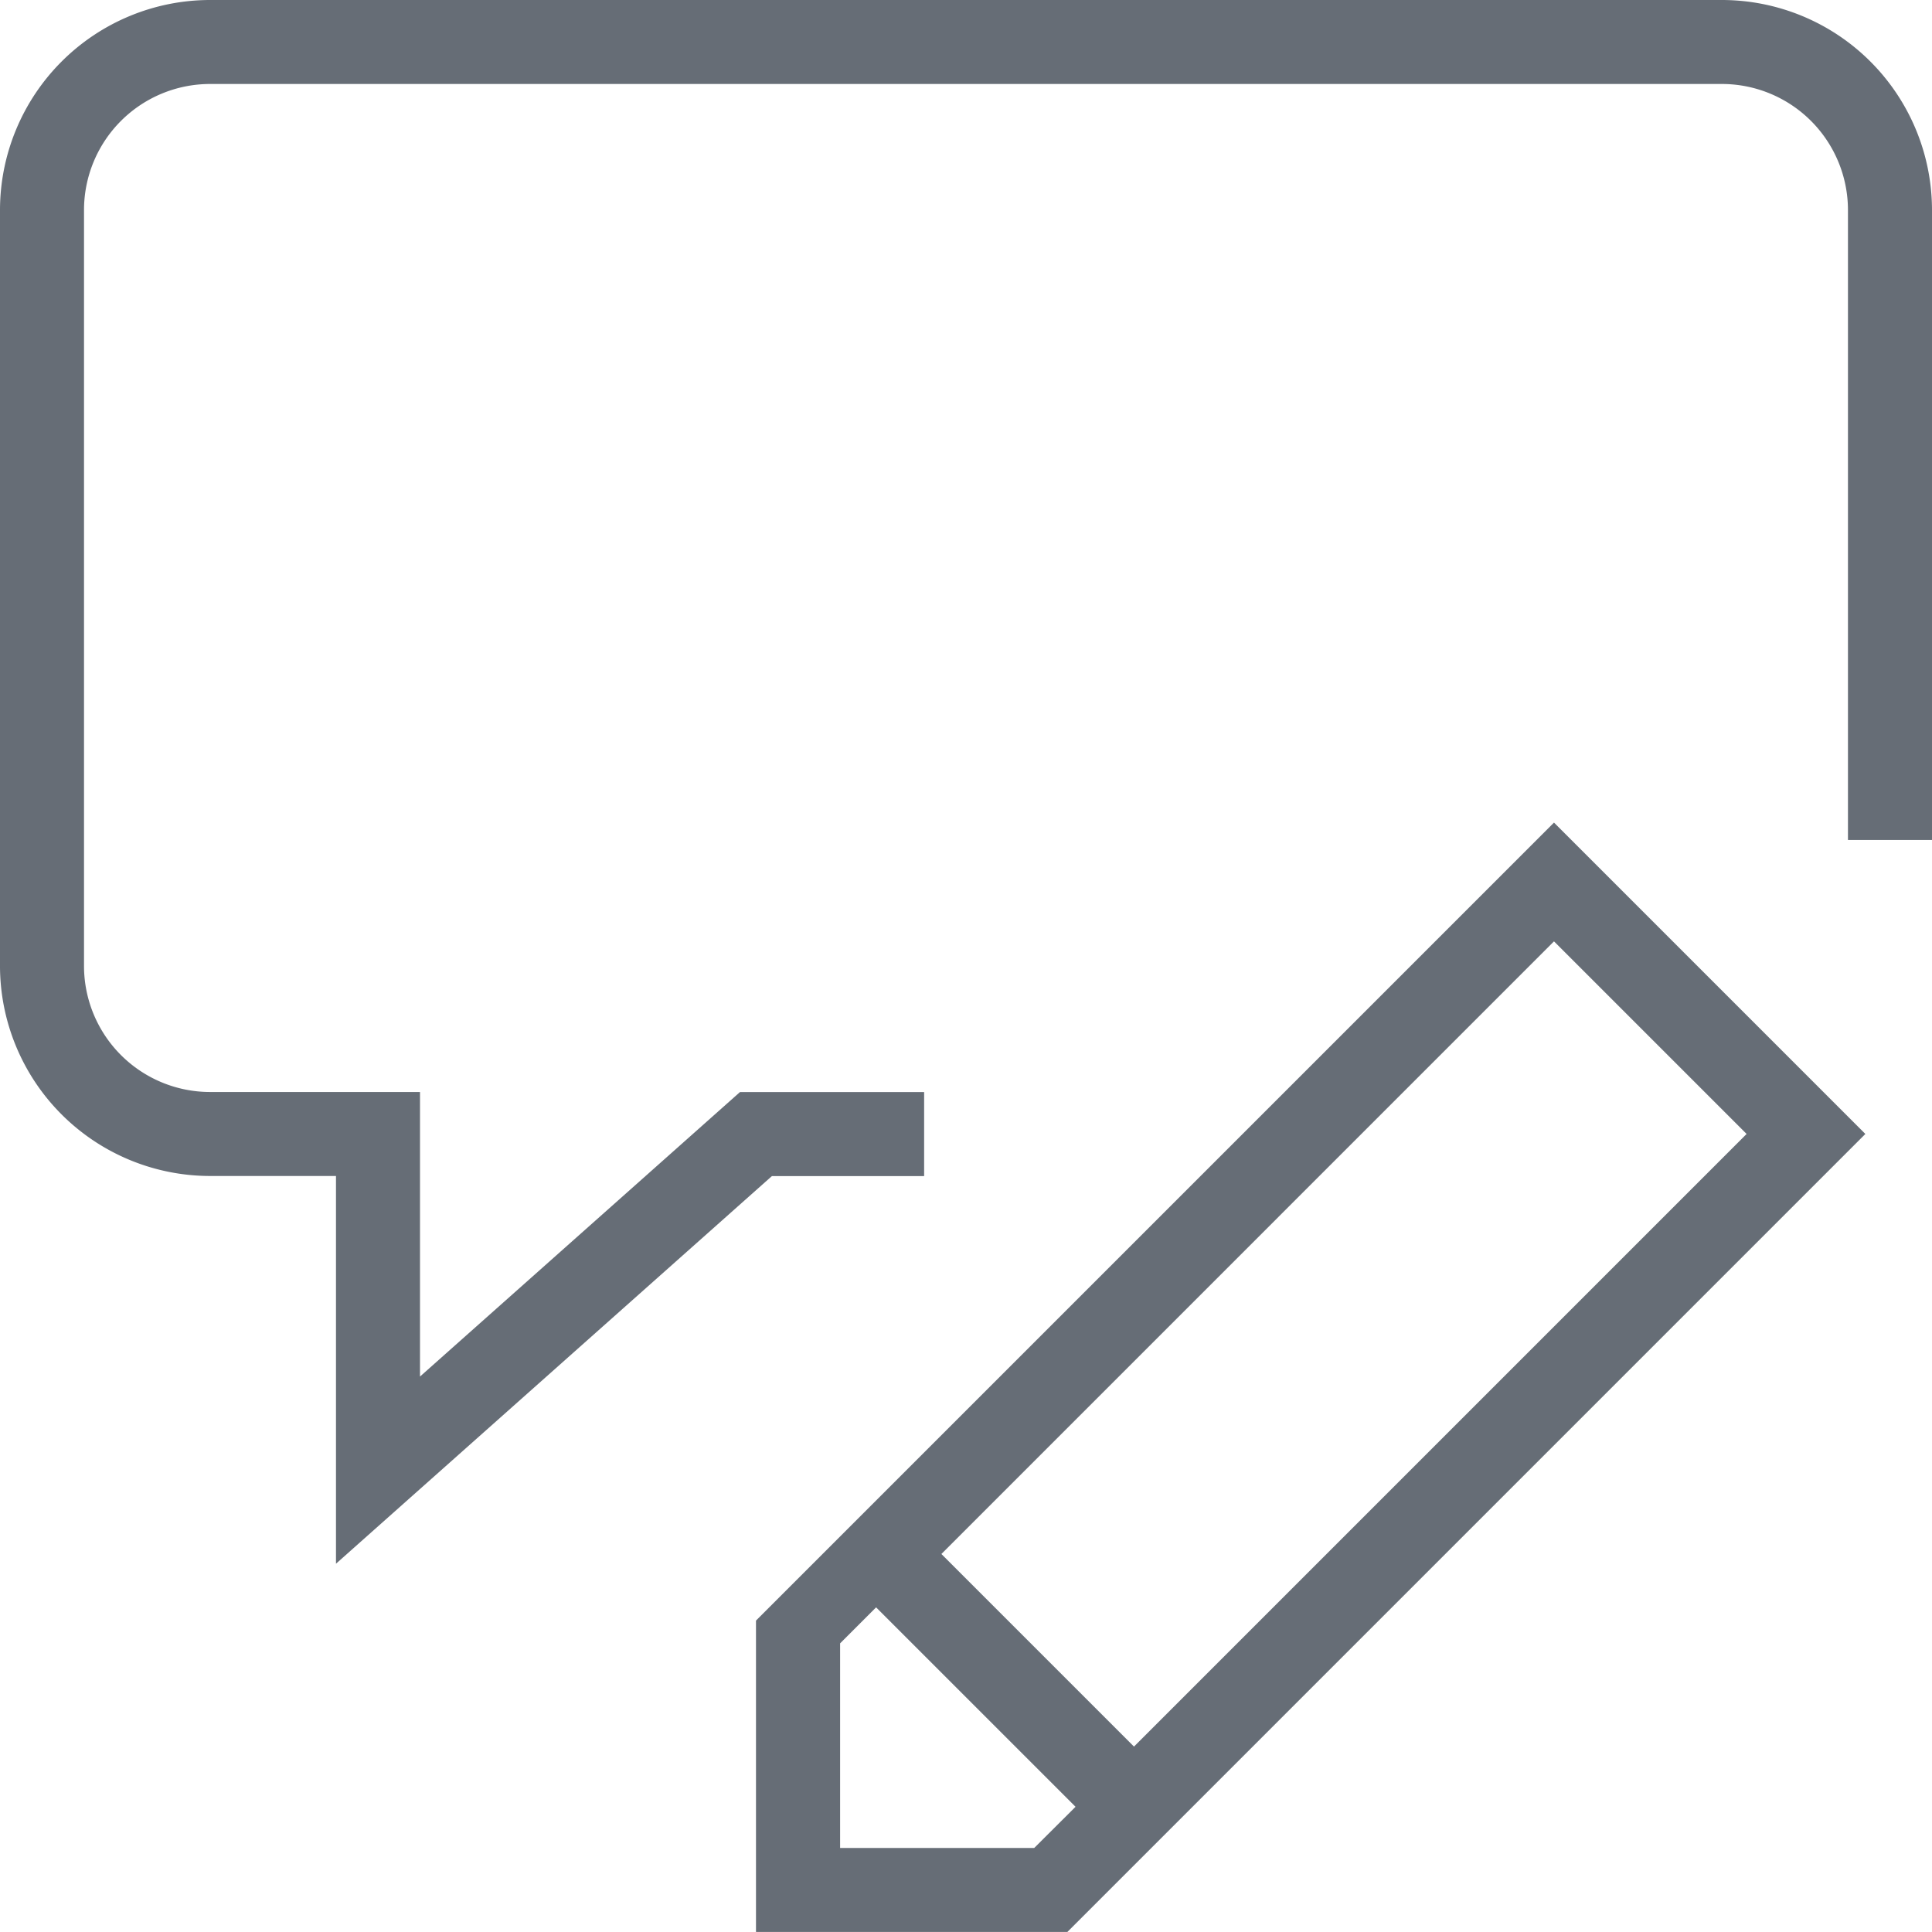 <svg xmlns="http://www.w3.org/2000/svg" width="64" height="64"><defs><clipPath id="a"><path data-name="長方形 26418" transform="translate(-.001)" fill="#666d76" d="M0 0h64v64H0z"/></clipPath></defs><path data-name="パス 108548" d="M0 0h64v64H0Z" fill="none"/><g data-name="グループ 13366"><g data-name="グループ 13365" transform="translate(.001)" clip-path="url(#a)" fill="#666d76"><path data-name="パス 108172" d="M11.129 38.956H6.955A6.964 6.964 0 0 1-.001 32V6.956A6.964 6.964 0 0 1 6.955 0h50.087a6.964 6.964 0 0 1 6.957 6.956v20.87h-2.784V6.956a4.178 4.178 0 0 0-4.174-4.174H6.955a4.178 4.178 0 0 0-4.173 4.174V32a4.178 4.178 0 0 0 4.174 4.174h6.956V45.6l10.6-9.424h6.1v2.783H25.57L11.129 51.8Z"/><path data-name="パス 108173" d="M51.477 27.249 25.042 53.684v10.315h10.315l26.434-26.435Zm6.38 10.315L37.564 57.858l-6.38-6.38 20.293-20.294ZM27.829 54.438l1.192-1.192 6.607 6.606-1.369 1.364h-6.43Z"/></g></g></svg>